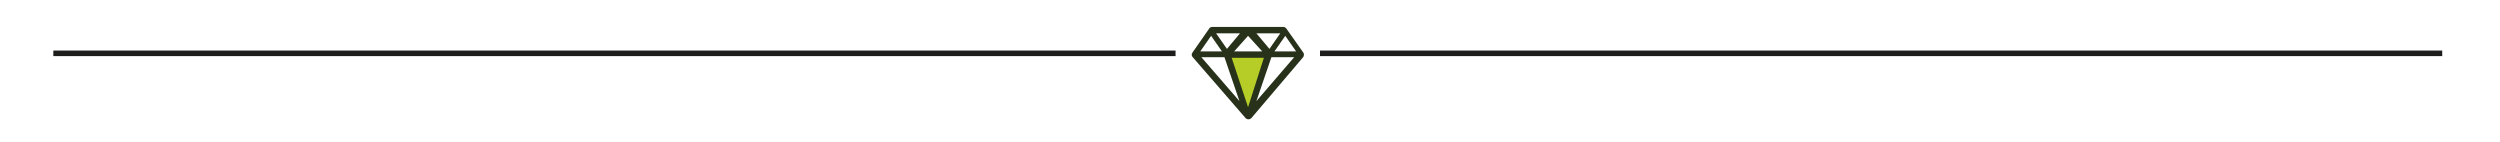 <?xml version="1.0" encoding="utf-8"?>
<svg xmlns="http://www.w3.org/2000/svg" xmlns:xlink="http://www.w3.org/1999/xlink" version="1.1" id="Ebene_1" x="0px" y="0px" viewBox="0 0 891 51" style="enable-background:new 0 0 891 51;" xml:space="preserve" width="600" height="34">
<style type="text/css">
	.st0{fill:#B7CD27;}
	.st1{fill:#28321A;}
	.st2{fill:none;stroke:#1D1D1B;stroke-width:2;stroke-miterlimit:10;}
</style>
<polygon class="st0" points="437.5,19.7 444.7,40.5 452.5,19.7 "/>
<g>
	<path class="st1" d="M454.3,18.5l3.9-5.6l3.9,5.6H454.3z M447.8,36.4l5.4-15.8h8.2L447.8,36.4z M444.8,38.6l-5.9-17.8h11.6   L444.8,38.6z M428,20.6h8.3l5.4,15.8L428,20.6z M431.5,12.9l3.9,5.6h-7.8L431.5,12.9z M441.9,12l-4.7,5.6l-3.9-5.6   C433.3,12,441.9,12,441.9,12z M449.9,18.5h-10.1l5-5.6L449.9,18.5z M456.4,12l-3.9,5.6l-4.7-5.6C447.8,12,456.4,12,456.4,12z    M464.6,18.8l-6-8.5c-0.3-0.4-0.7-0.6-1.1-0.6h-25.6c-0.4,0-0.9,0.2-1.1,0.6l-6,8.6c-0.4,0.5-0.4,1.2,0.1,1.7l19,21.9   c0.6,0.6,1.5,0.6,2.1,0l18.7-22C465,19.9,465,19.2,464.6,18.8"/>
</g>
<line class="st2" x1="470.7" y1="19.2" x2="874.7" y2="19.2"/>
<line class="st2" x1="14.7" y1="19.2" x2="418.7" y2="19.2"/>
</svg>
